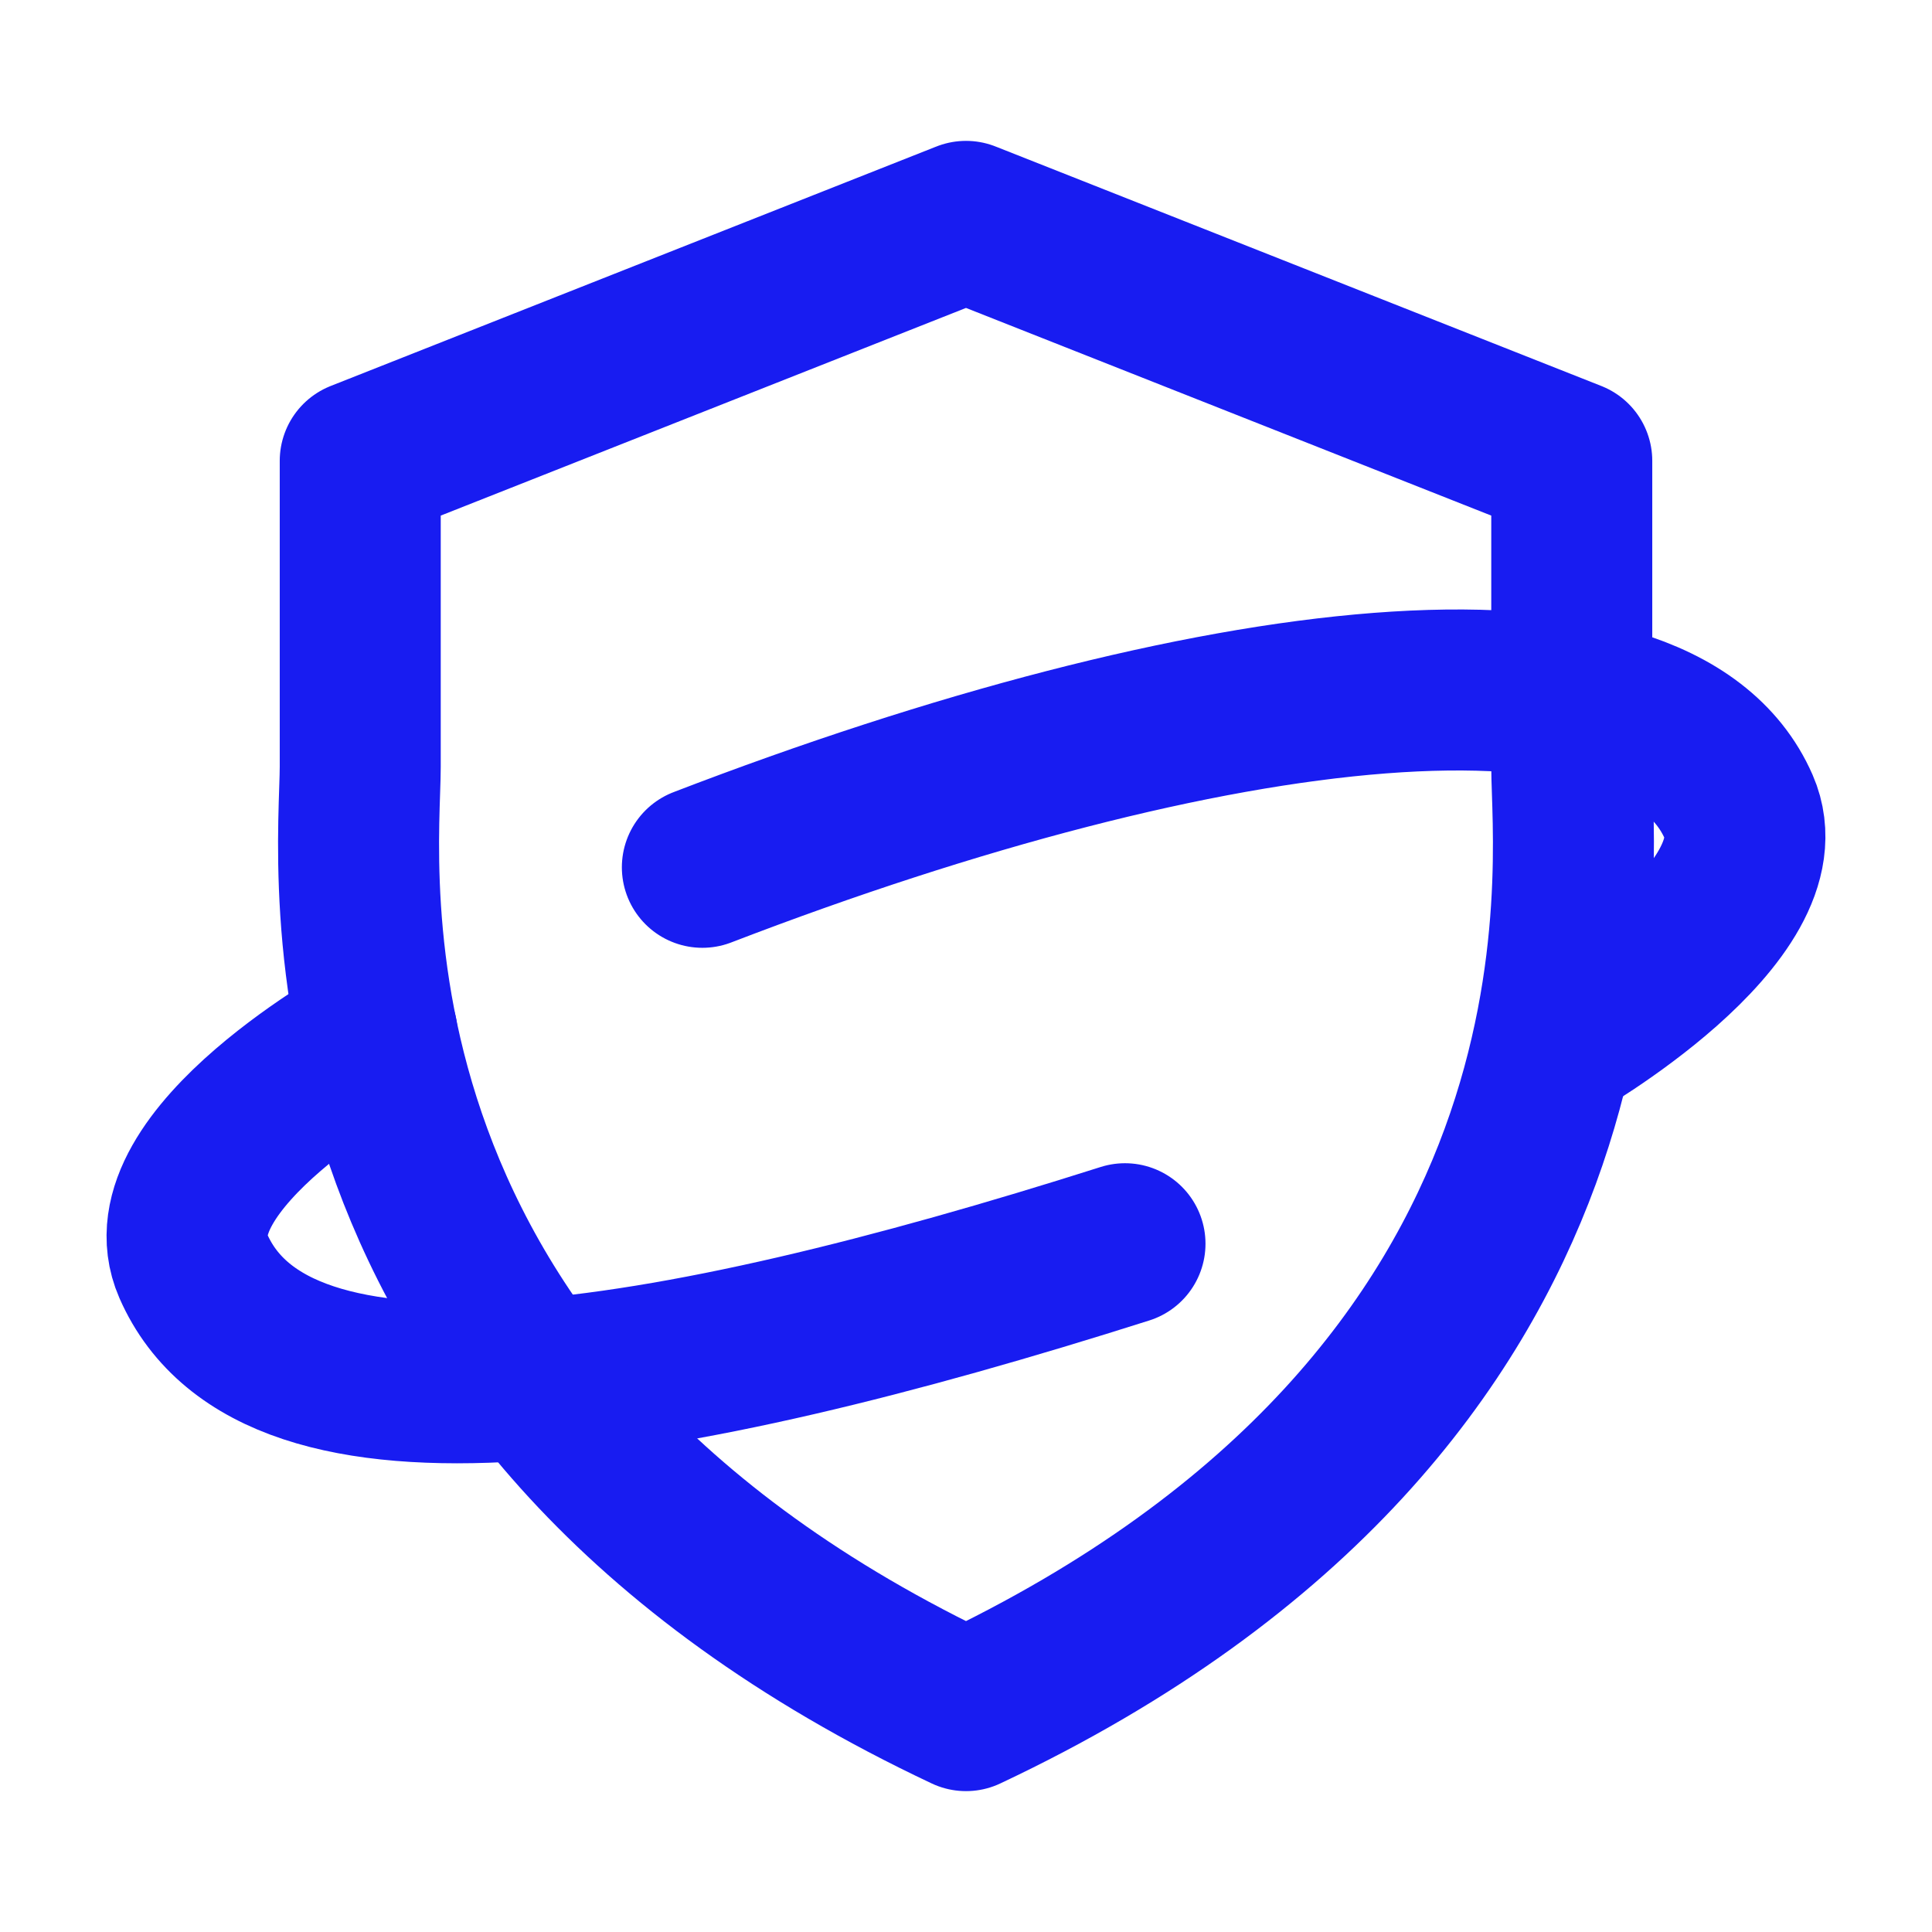 <svg width="24" height="24" viewBox="0 0 24 24" fill="none" xmlns="http://www.w3.org/2000/svg">
<path d="M13.975 15.45C8.227 17.275 3.425 18.073 2.4 15.725C1.825 14.408 4.685 12.845 4.685 12.845" stroke="#181CF1" stroke-width="2" stroke-linecap="round" stroke-linejoin="round"/>
<path d="M12 21.25C20.325 17.325 19.525 10.725 19.525 9.525V5.725L12 2.75L4.475 5.725V9.525C4.475 10.725 3.675 17.325 12 21.25Z" stroke="#181CF1" stroke-width="2" stroke-linecap="round" stroke-linejoin="round"/>
<path d="M8.725 10.774C15.025 8.35 20.575 7.678 21.6 10.025C22.175 11.343 19.3 12.975 19.3 12.975" stroke="#181CF1" stroke-width="2" stroke-linecap="round" stroke-linejoin="round"/>
</svg>
